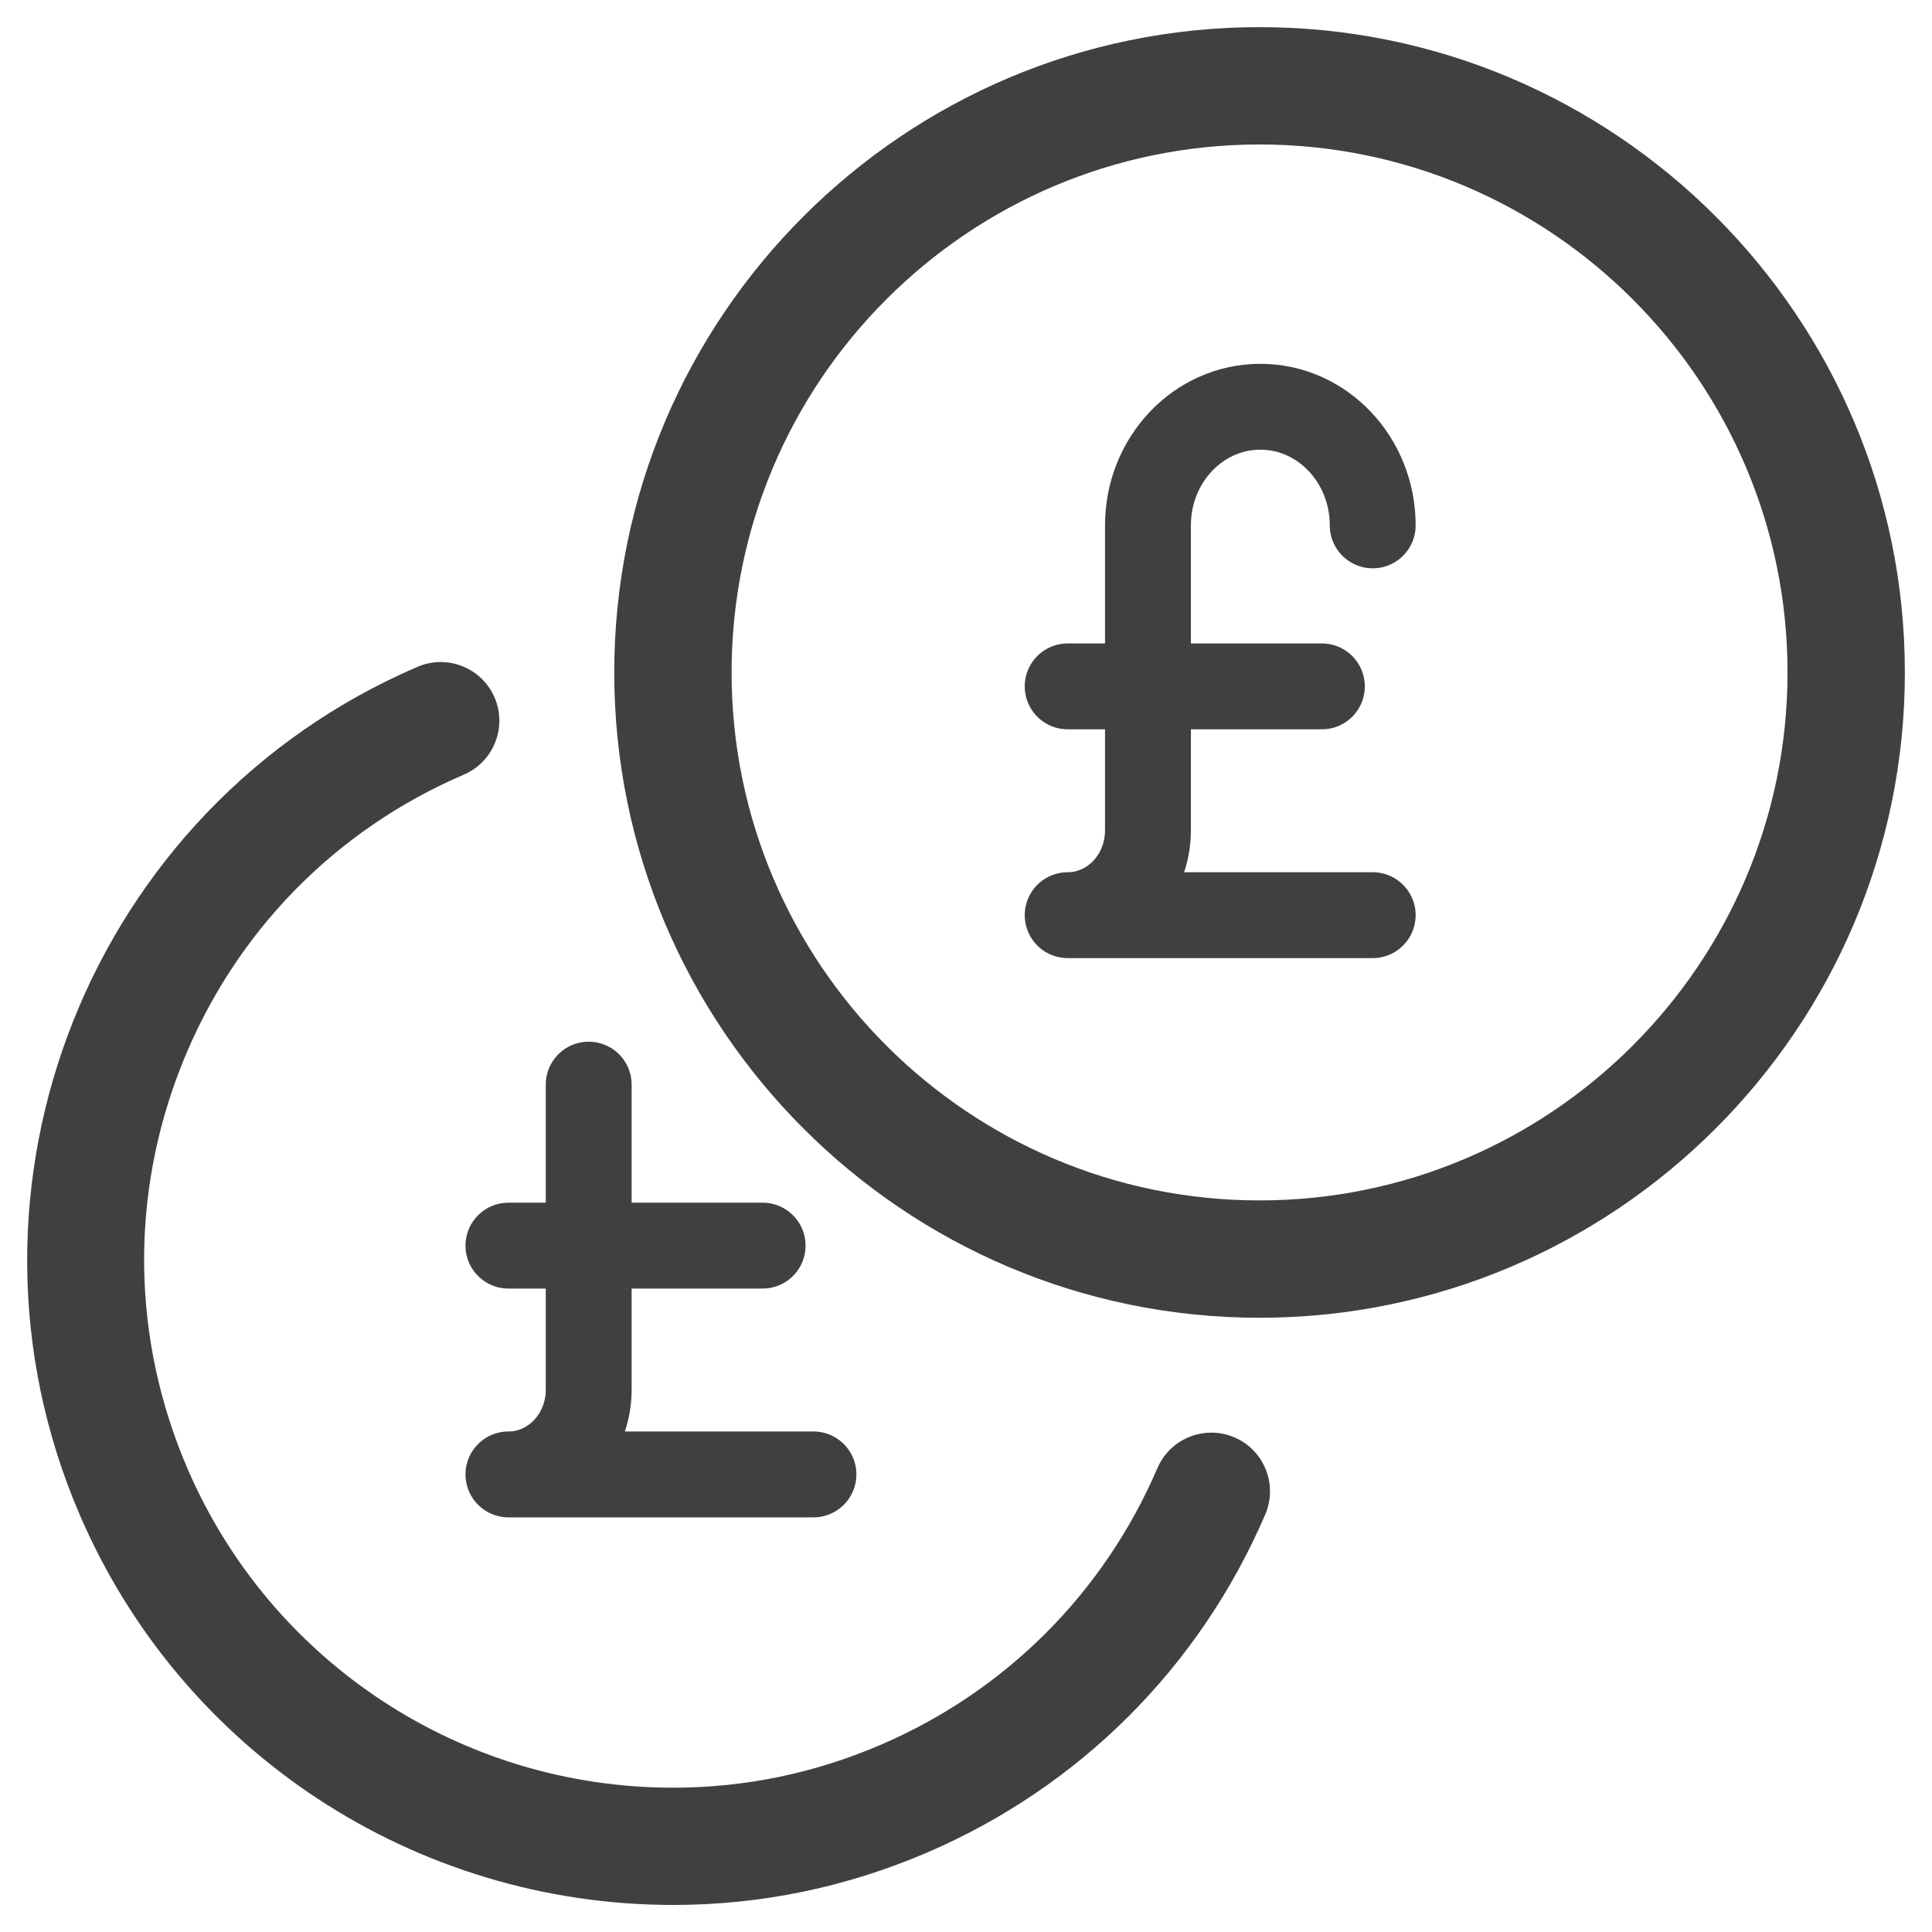 <?xml version="1.0" encoding="UTF-8"?>
<svg width="45px" height="45px" viewBox="0 0 45 45" version="1.1" xmlns="http://www.w3.org/2000/svg" xmlns:xlink="http://www.w3.org/1999/xlink">
    <!-- Generator: Sketch 52.5 (67469) - http://www.bohemiancoding.com/sketch -->
    <title>accounting-coins</title>
    <desc>Created with Sketch.</desc>
    <g id="All-Pages" stroke="none" stroke-width="1" fill="none" fill-rule="evenodd">
        <g id="UK-Credit-Line-v002-Update" transform="translate(-989, -1715)">
            <g id="accounting-coins" transform="translate(989, 1715)">
                <g id="currency-pound-copy" transform="translate(24.868, 9.474)" stroke="#404040" stroke-linecap="round" stroke-linejoin="round" stroke-width="2">
                    <path d="M0,6.513 L5.921,6.513" id="Path"></path>
                    <path d="M7.105,2.763 C7.105,1.237 5.933,5.84327908e-17 4.488,0 C3.042,-5.84327908e-17 1.87,1.237 1.87,2.763 L1.87,9.868 C1.87,10.958 1.033,11.842 0,11.842 L7.105,11.842" id="Path"></path>
                </g>
                <g id="currency-pound-copy-2" transform="translate(11.842, 24.868)" stroke="#404040" stroke-linecap="round" stroke-linejoin="round" stroke-width="2">
                    <path d="M0,4.145 L5.921,4.145" id="Path"></path>
                    <path d="M1.87,0.395 L1.87,7.5 C1.87,8.59 1.033,9.474 0,9.474 L7.105,9.474" id="Path"></path>
                </g>
                <path d="M29.337,30.693 C21.05,30.693 14.307,23.95 14.307,15.663 C14.307,7.375 21.05,0.632 29.337,0.632 C37.625,0.632 44.368,7.375 44.368,15.663 C44.368,23.95 37.625,30.693 29.337,30.693 Z M29.337,3.365 C22.556,3.365 17.04,8.882 17.04,15.663 C17.04,22.444 22.556,27.96 29.337,27.96 C36.118,27.96 41.635,22.444 41.635,15.663 C41.635,8.882 36.118,3.365 29.337,3.365 Z" id="Shape" fill="#404040" fill-rule="nonzero"></path>
                <path d="M15.681,44.37 C9.656,44.37 4.229,40.801 1.855,35.277 C-1.419,27.663 2.112,18.805 9.725,15.531 C9.898,15.457 10.079,15.42 10.264,15.42 C10.811,15.42 11.305,15.745 11.52,16.247 C11.817,16.94 11.496,17.745 10.804,18.042 C7.787,19.339 5.455,21.735 4.238,24.786 C3.021,27.838 3.066,31.179 4.363,34.198 C6.307,38.718 10.749,41.639 15.677,41.639 C15.677,41.639 15.677,41.639 15.677,41.639 C17.346,41.639 18.975,41.302 20.518,40.638 C23.422,39.389 25.71,37.102 26.958,34.196 C27.173,33.694 27.667,33.369 28.213,33.369 C28.399,33.369 28.581,33.407 28.754,33.48 C29.447,33.777 29.767,34.583 29.47,35.275 C27.946,38.824 25.149,41.62 21.6,43.147 C19.713,43.958 17.723,44.37 15.681,44.37 Z" id="Path" fill="#404040"></path>
            </g>
        </g>
    </g>
</svg>